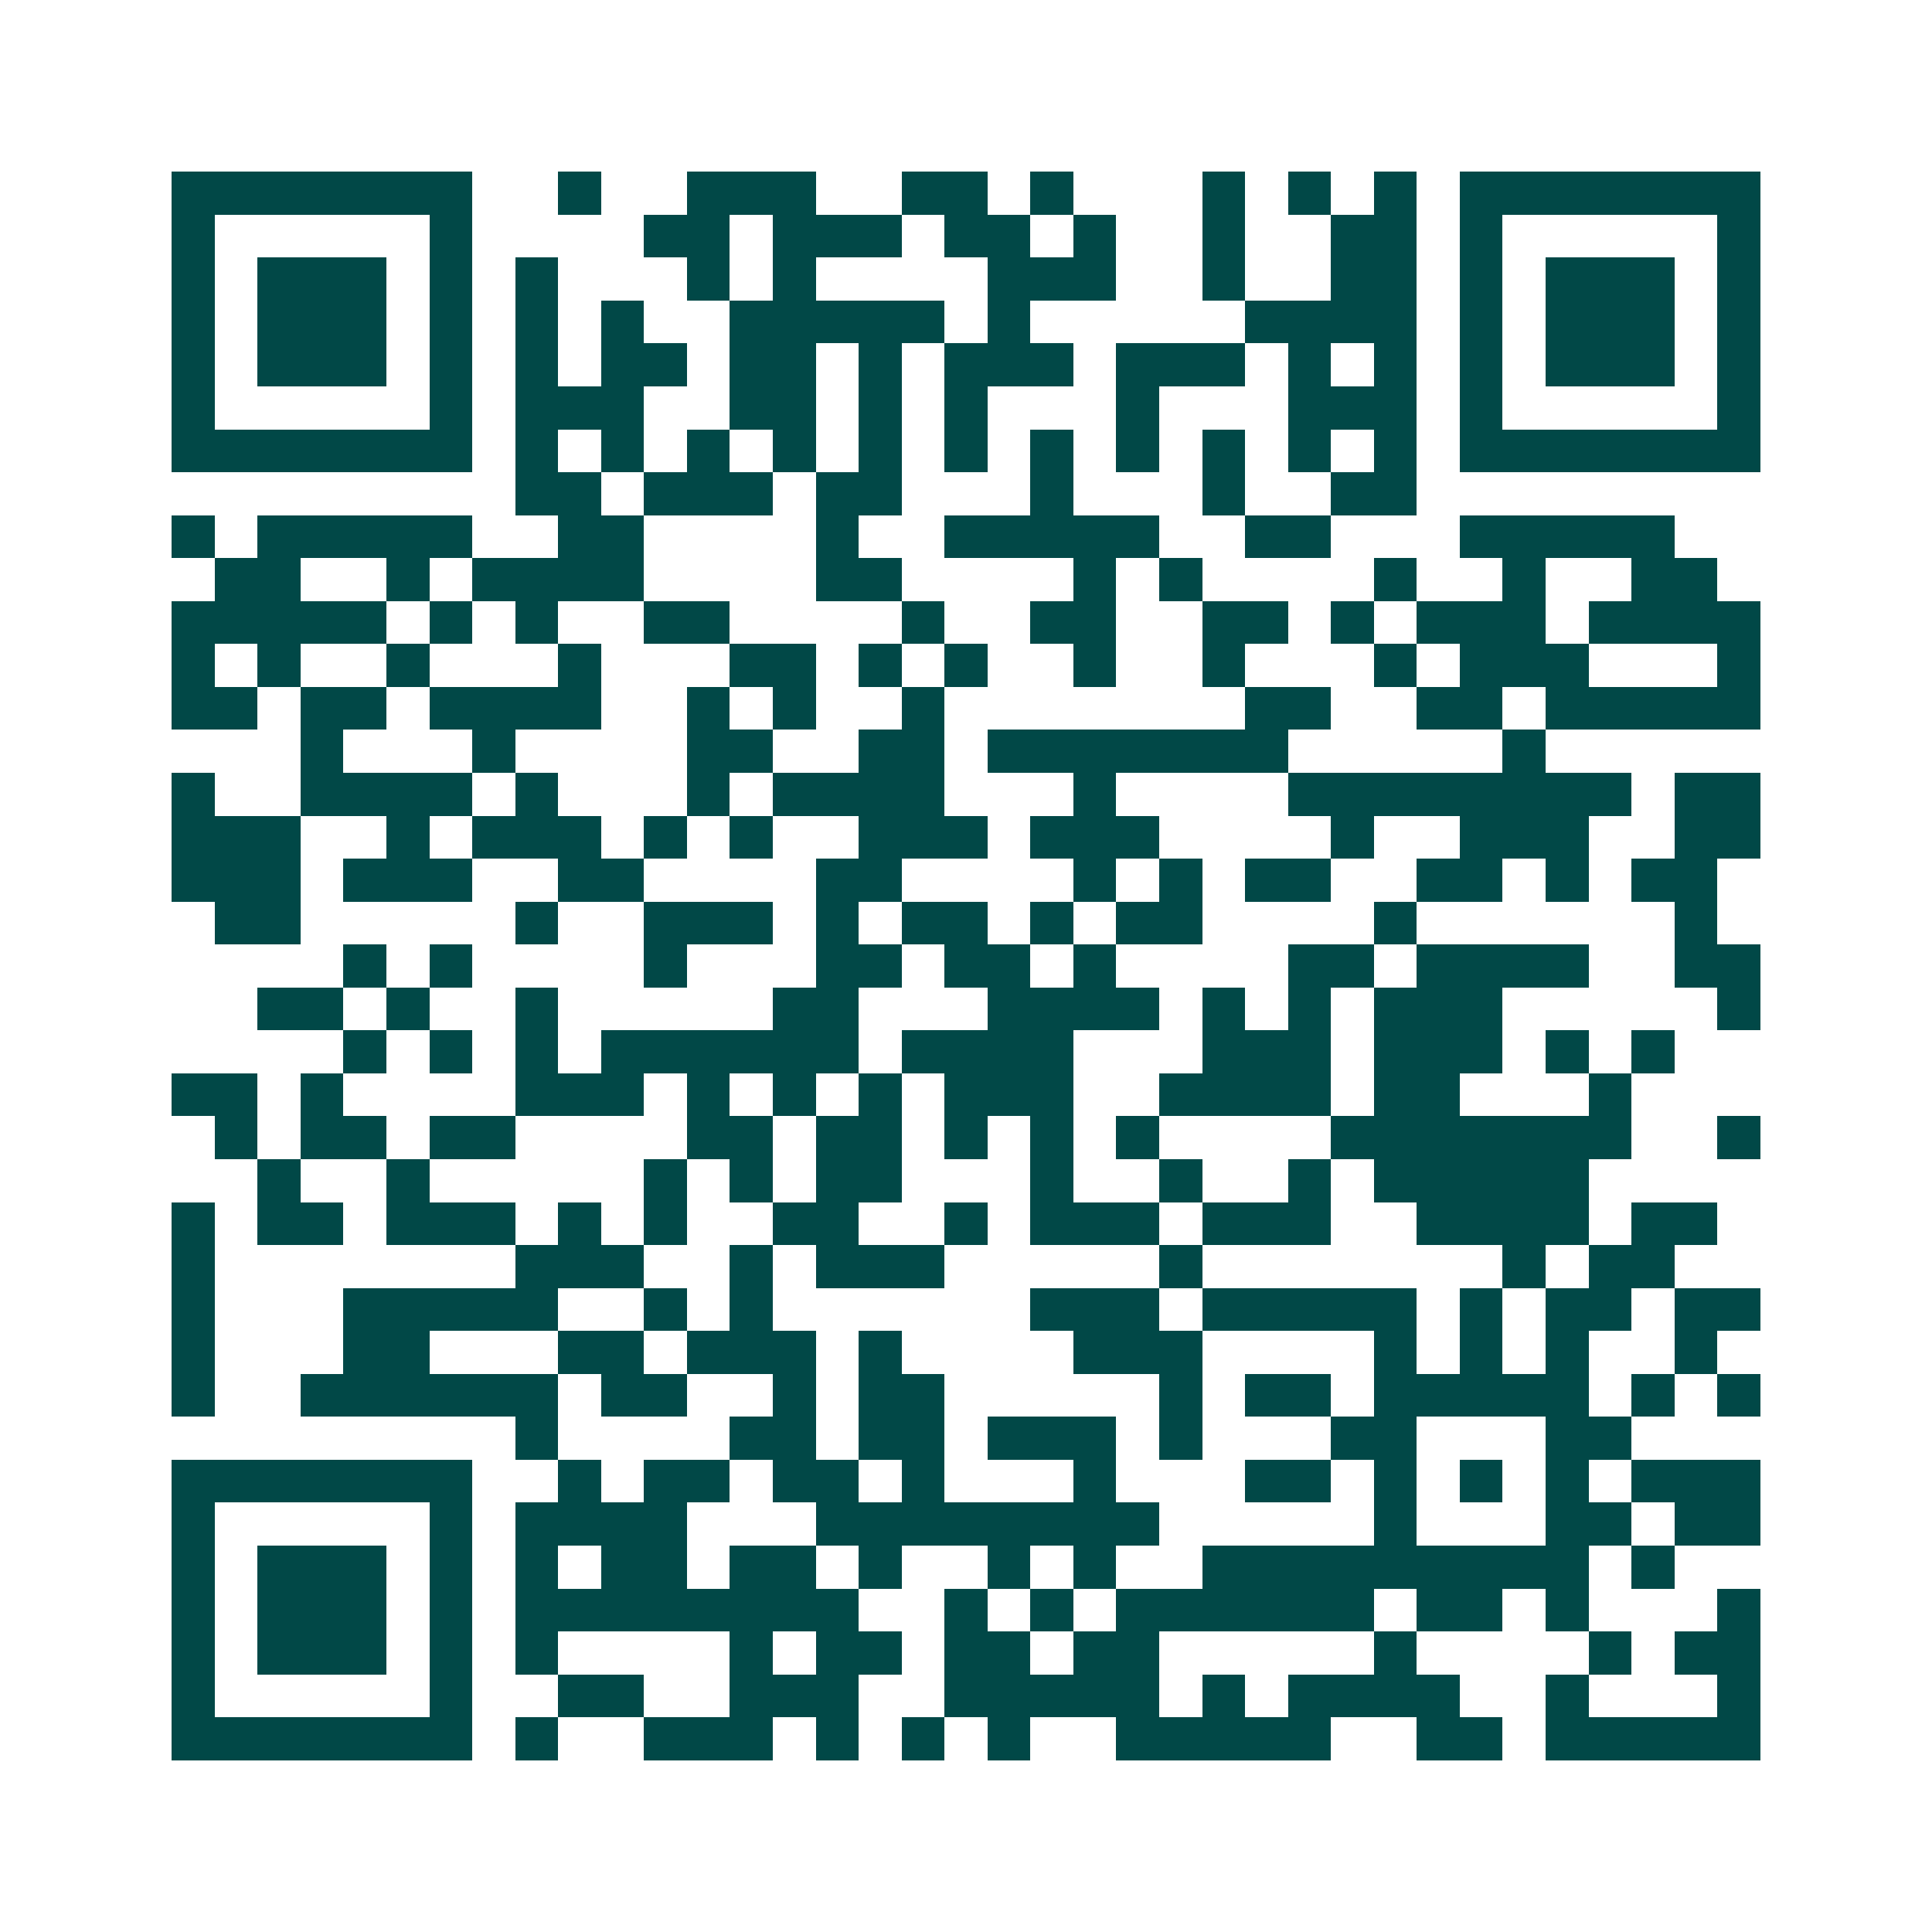 <svg xmlns="http://www.w3.org/2000/svg" width="200" height="200" viewBox="0 0 45 45" shape-rendering="crispEdges"><path fill="#ffffff" d="M0 0h45v45H0z"/><path stroke="#014847" d="M4 4.5h7m2 0h1m2 0h3m2 0h2m1 0h1m3 0h1m1 0h1m1 0h1m1 0h7M4 5.5h1m5 0h1m4 0h2m1 0h3m1 0h2m1 0h1m2 0h1m2 0h2m1 0h1m5 0h1M4 6.5h1m1 0h3m1 0h1m1 0h1m3 0h1m1 0h1m4 0h3m2 0h1m2 0h2m1 0h1m1 0h3m1 0h1M4 7.5h1m1 0h3m1 0h1m1 0h1m1 0h1m2 0h5m1 0h1m5 0h4m1 0h1m1 0h3m1 0h1M4 8.5h1m1 0h3m1 0h1m1 0h1m1 0h2m1 0h2m1 0h1m1 0h3m1 0h3m1 0h1m1 0h1m1 0h1m1 0h3m1 0h1M4 9.5h1m5 0h1m1 0h3m2 0h2m1 0h1m1 0h1m3 0h1m3 0h3m1 0h1m5 0h1M4 10.5h7m1 0h1m1 0h1m1 0h1m1 0h1m1 0h1m1 0h1m1 0h1m1 0h1m1 0h1m1 0h1m1 0h1m1 0h7M12 11.5h2m1 0h3m1 0h2m3 0h1m3 0h1m2 0h2M4 12.5h1m1 0h5m2 0h2m4 0h1m2 0h5m2 0h2m3 0h5M5 13.5h2m2 0h1m1 0h4m4 0h2m4 0h1m1 0h1m4 0h1m2 0h1m2 0h2M4 14.5h5m1 0h1m1 0h1m2 0h2m4 0h1m2 0h2m2 0h2m1 0h1m1 0h3m1 0h4M4 15.5h1m1 0h1m2 0h1m3 0h1m3 0h2m1 0h1m1 0h1m2 0h1m2 0h1m3 0h1m1 0h3m3 0h1M4 16.5h2m1 0h2m1 0h4m2 0h1m1 0h1m2 0h1m7 0h2m2 0h2m1 0h5M7 17.5h1m3 0h1m4 0h2m2 0h2m1 0h7m5 0h1M4 18.5h1m2 0h4m1 0h1m3 0h1m1 0h4m3 0h1m4 0h8m1 0h2M4 19.5h3m2 0h1m1 0h3m1 0h1m1 0h1m2 0h3m1 0h3m4 0h1m2 0h3m2 0h2M4 20.5h3m1 0h3m2 0h2m4 0h2m4 0h1m1 0h1m1 0h2m2 0h2m1 0h1m1 0h2M5 21.5h2m5 0h1m2 0h3m1 0h1m1 0h2m1 0h1m1 0h2m4 0h1m6 0h1M8 22.5h1m1 0h1m4 0h1m3 0h2m1 0h2m1 0h1m4 0h2m1 0h4m2 0h2M6 23.5h2m1 0h1m2 0h1m5 0h2m3 0h4m1 0h1m1 0h1m1 0h3m5 0h1M8 24.5h1m1 0h1m1 0h1m1 0h6m1 0h4m3 0h3m1 0h3m1 0h1m1 0h1M4 25.5h2m1 0h1m4 0h3m1 0h1m1 0h1m1 0h1m1 0h3m2 0h4m1 0h2m3 0h1M5 26.5h1m1 0h2m1 0h2m4 0h2m1 0h2m1 0h1m1 0h1m1 0h1m4 0h7m2 0h1M6 27.5h1m2 0h1m5 0h1m1 0h1m1 0h2m3 0h1m2 0h1m2 0h1m1 0h5M4 28.5h1m1 0h2m1 0h3m1 0h1m1 0h1m2 0h2m2 0h1m1 0h3m1 0h3m2 0h4m1 0h2M4 29.5h1m7 0h3m2 0h1m1 0h3m5 0h1m7 0h1m1 0h2M4 30.5h1m3 0h5m2 0h1m1 0h1m6 0h3m1 0h5m1 0h1m1 0h2m1 0h2M4 31.5h1m3 0h2m3 0h2m1 0h3m1 0h1m4 0h3m4 0h1m1 0h1m1 0h1m2 0h1M4 32.5h1m2 0h6m1 0h2m2 0h1m1 0h2m5 0h1m1 0h2m1 0h5m1 0h1m1 0h1M12 33.5h1m4 0h2m1 0h2m1 0h3m1 0h1m3 0h2m3 0h2M4 34.5h7m2 0h1m1 0h2m1 0h2m1 0h1m3 0h1m3 0h2m1 0h1m1 0h1m1 0h1m1 0h3M4 35.5h1m5 0h1m1 0h4m3 0h8m5 0h1m3 0h2m1 0h2M4 36.5h1m1 0h3m1 0h1m1 0h1m1 0h2m1 0h2m1 0h1m2 0h1m1 0h1m2 0h9m1 0h1M4 37.5h1m1 0h3m1 0h1m1 0h8m2 0h1m1 0h1m1 0h6m1 0h2m1 0h1m3 0h1M4 38.5h1m1 0h3m1 0h1m1 0h1m4 0h1m1 0h2m1 0h2m1 0h2m5 0h1m4 0h1m1 0h2M4 39.5h1m5 0h1m2 0h2m2 0h3m2 0h5m1 0h1m1 0h4m2 0h1m3 0h1M4 40.5h7m1 0h1m2 0h3m1 0h1m1 0h1m1 0h1m2 0h5m2 0h2m1 0h5"/></svg>
